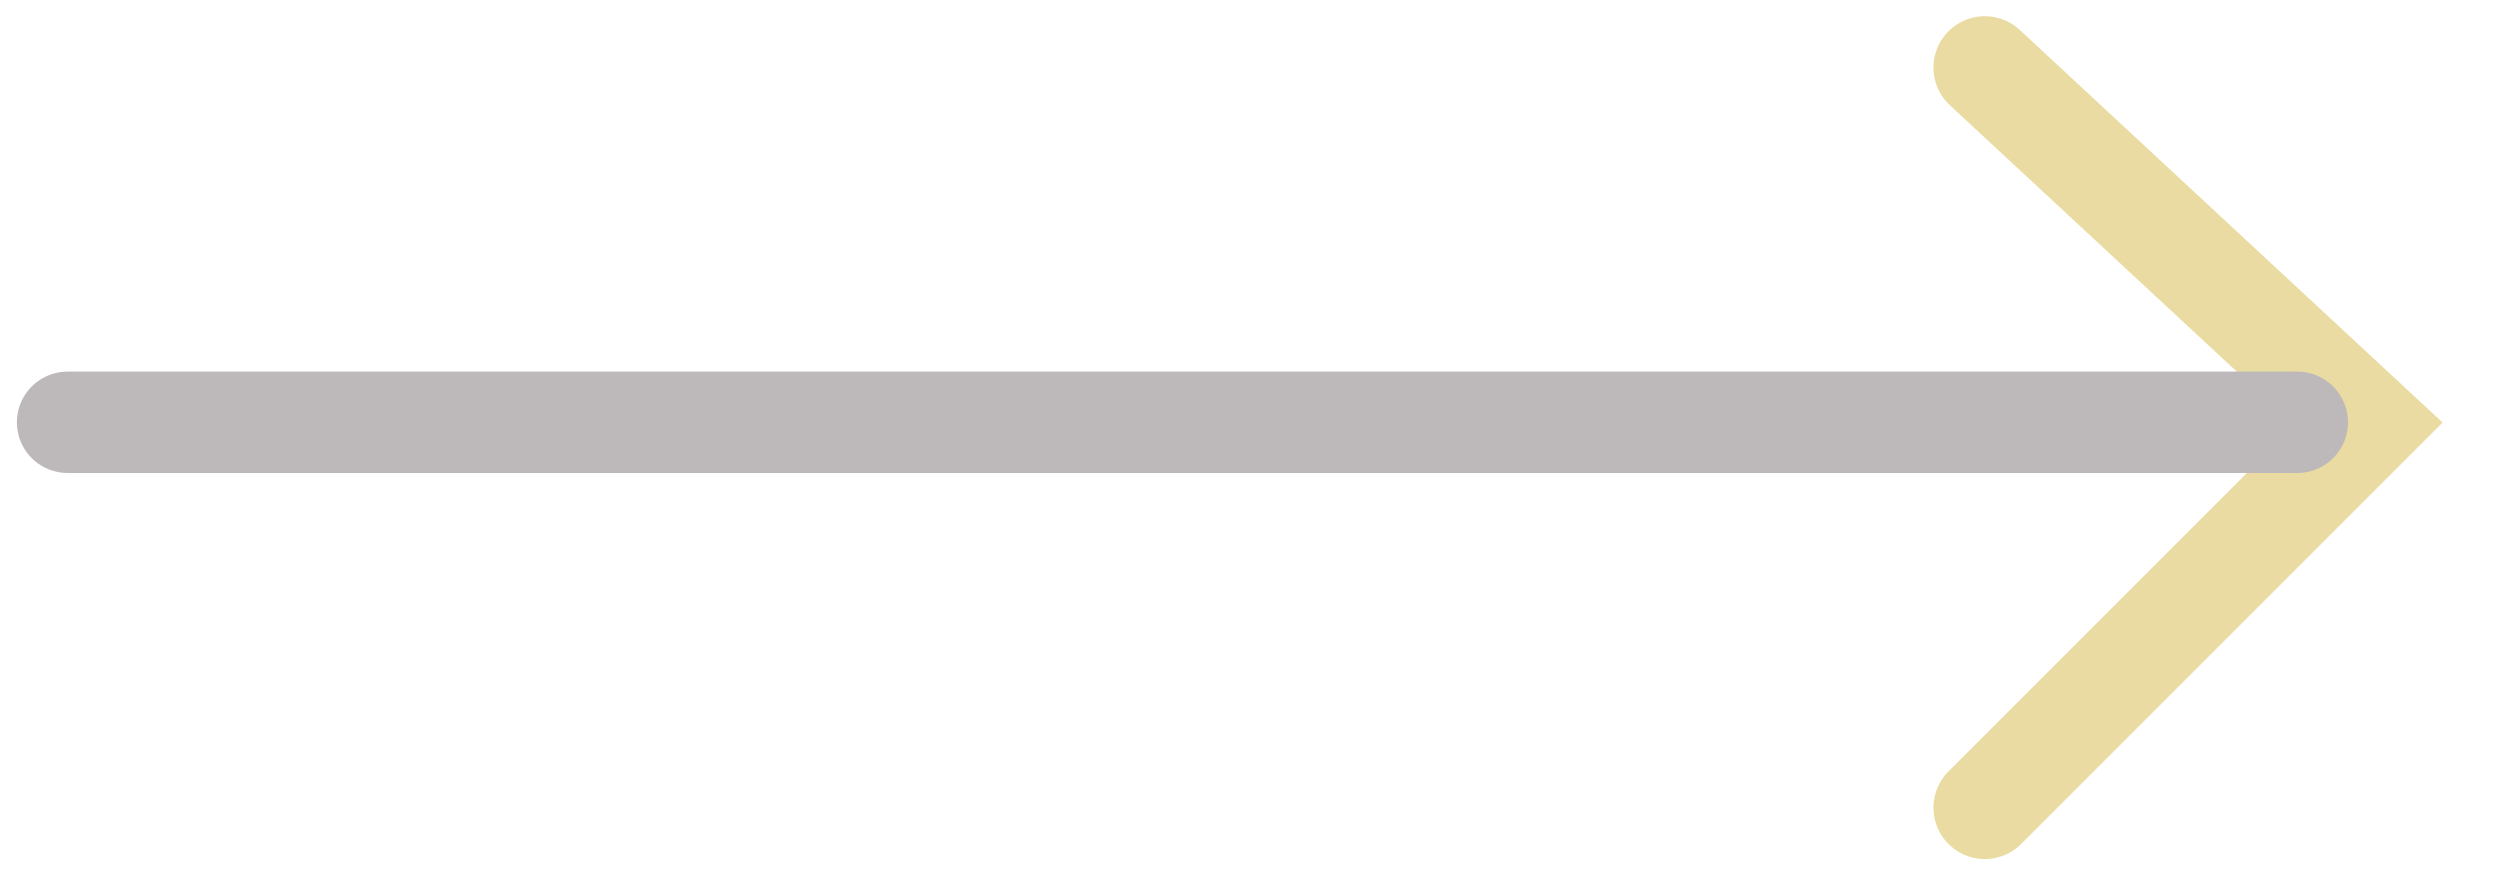 <svg width="37" height="13" viewBox="0 0 37 13" fill="none" xmlns="http://www.w3.org/2000/svg">
<g opacity="0.4">
<path d="M29.375 1L35.055 6.274L29.375 11.954" stroke="#C7A615" stroke-width="1.52" stroke-linecap="round"/>
<path d="M34 6.25L1 6.25" stroke="#594F53" stroke-width="1.5" stroke-linecap="round"/>
</g>
</svg>